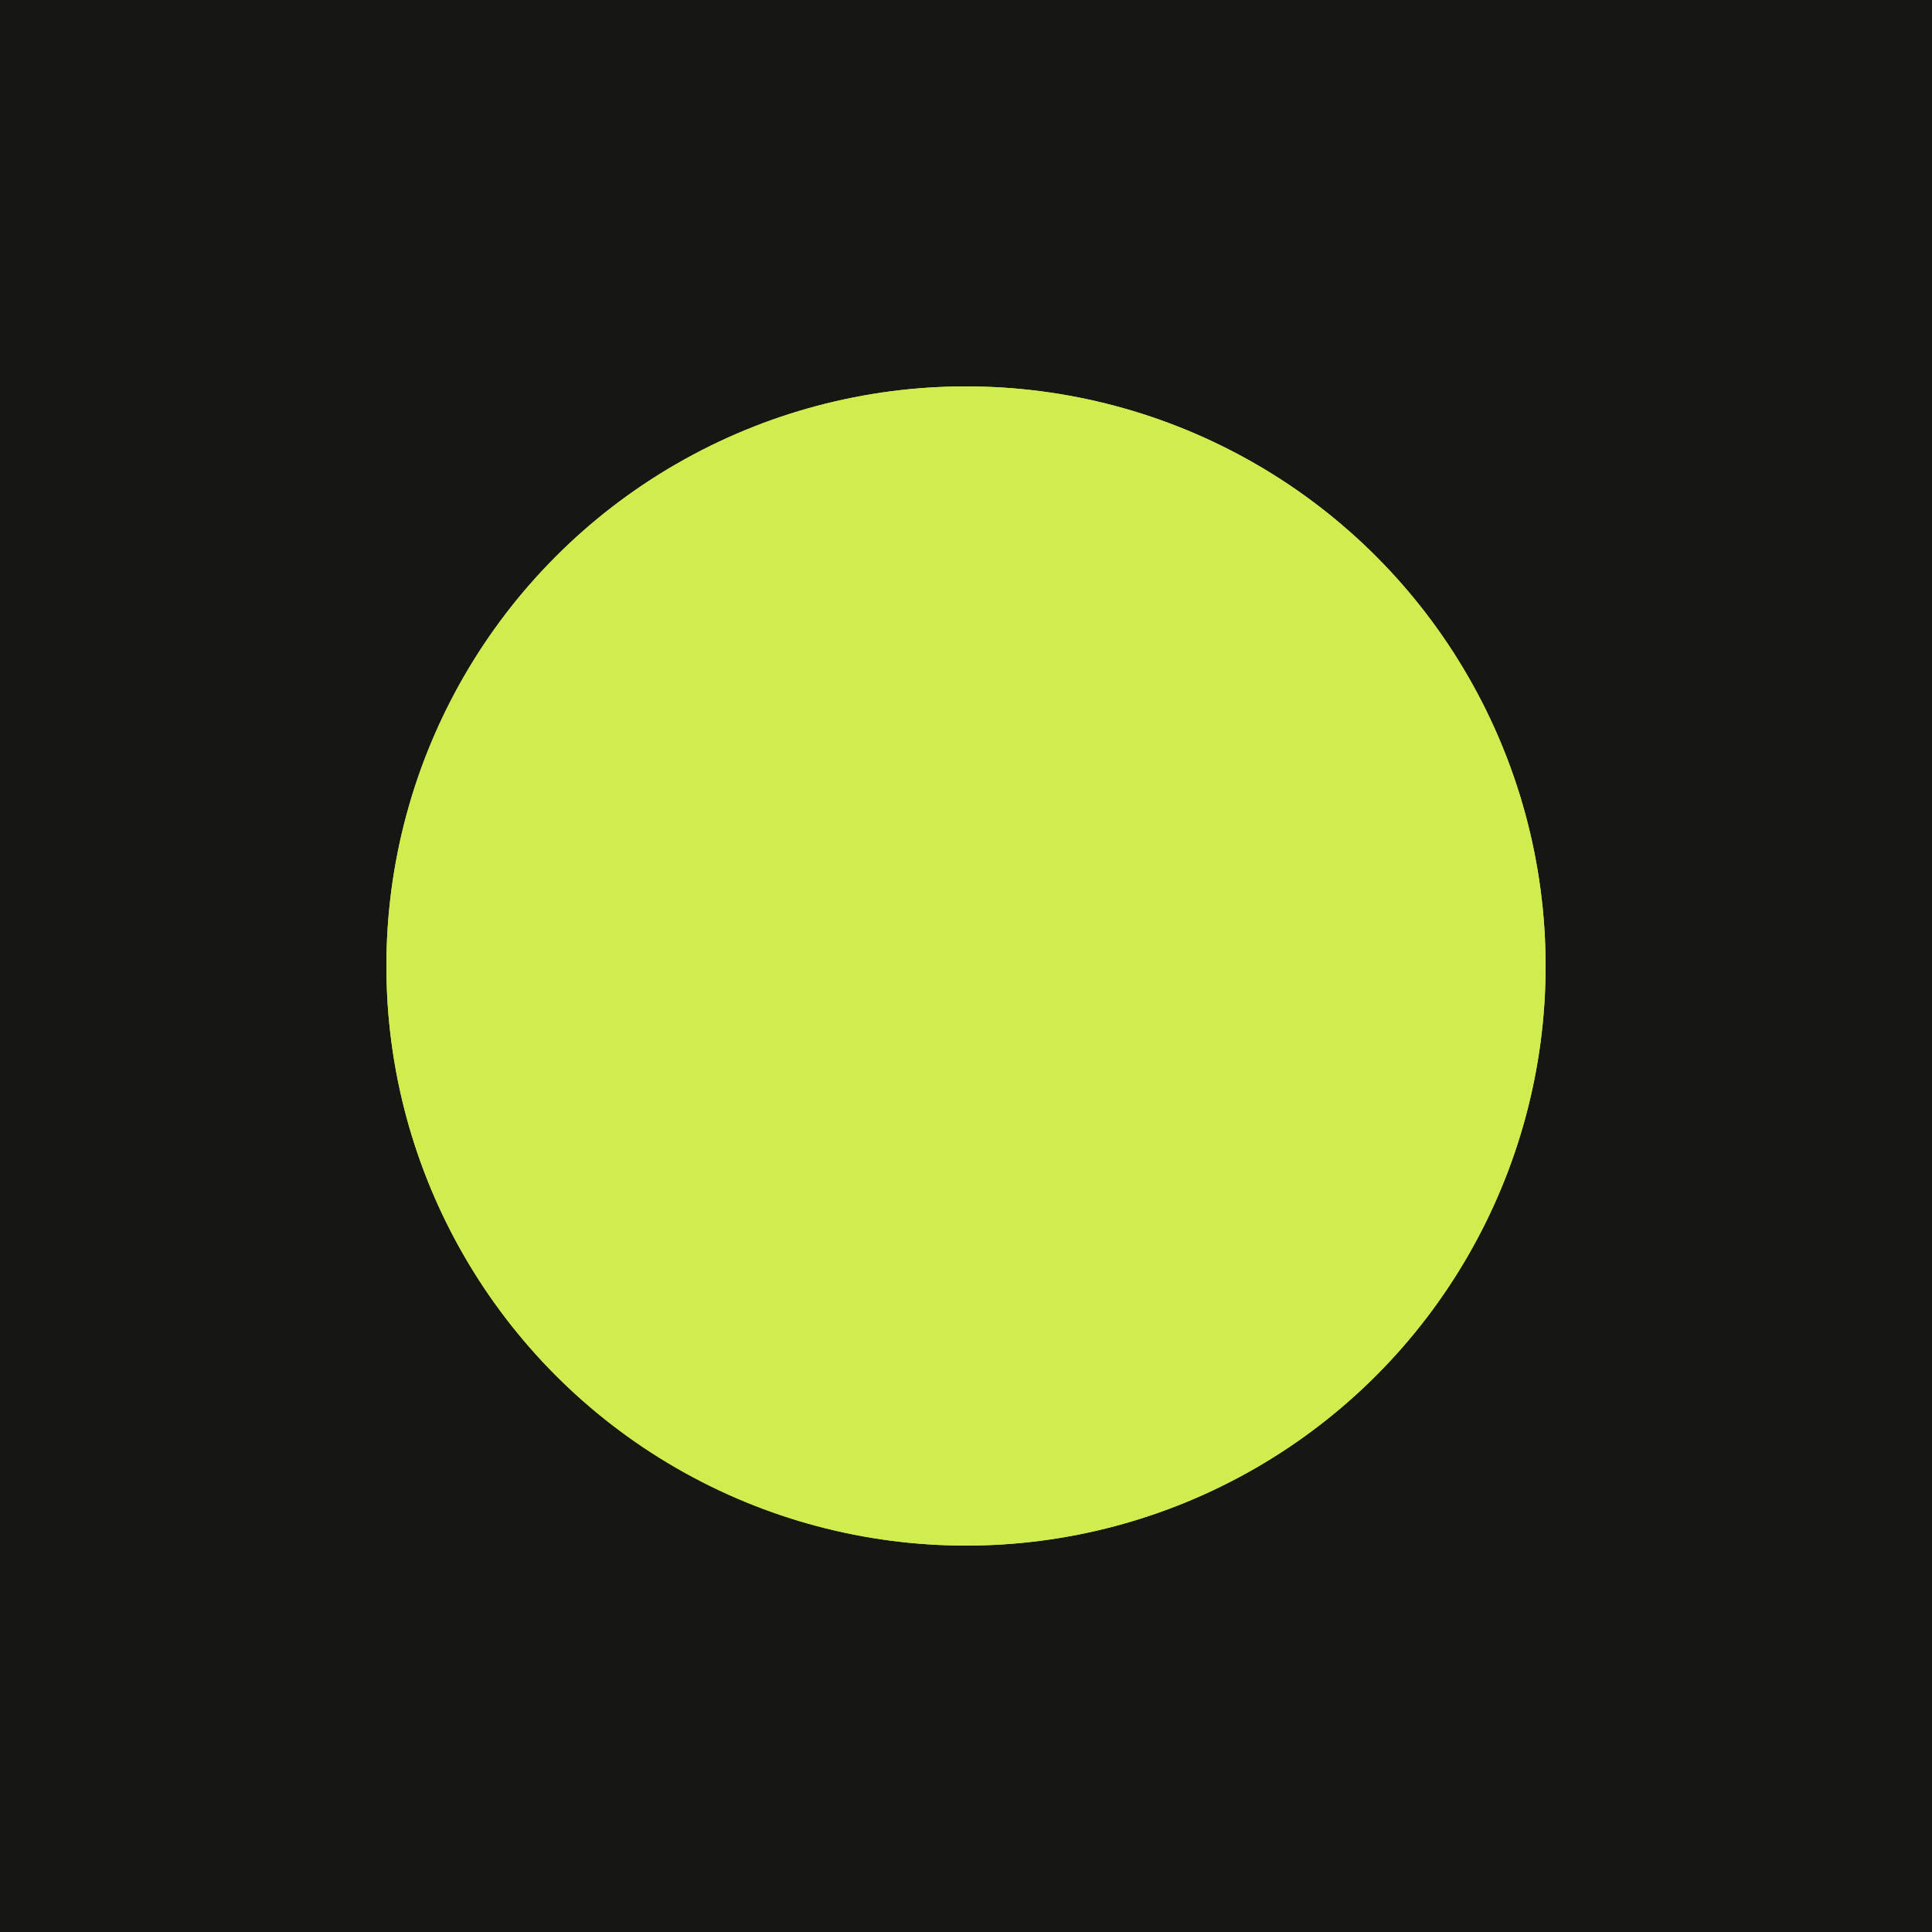 <svg xmlns="http://www.w3.org/2000/svg" width="270" height="270" fill="none"><g clip-path="url(#a)"><path fill="#161712" d="M0 0h270v270H0z"/><g filter="url(#b)"><circle cx="135" cy="135" r="81" fill="#CFED4E"/></g><g filter="url(#c)"><circle cx="135" cy="135" r="81" fill="#CFED4E"/></g></g><defs><filter id="b" width="258" height="258" x="6" y="6" color-interpolation-filters="sRGB" filterUnits="userSpaceOnUse"><feFlood flood-opacity="0" result="BackgroundImageFix"/><feBlend in="SourceGraphic" in2="BackgroundImageFix" result="shape"/><feGaussianBlur result="effect1_foregroundBlur_60_687" stdDeviation="24"/></filter><filter id="c" width="222" height="222" x="24" y="24" color-interpolation-filters="sRGB" filterUnits="userSpaceOnUse"><feFlood flood-opacity="0" result="BackgroundImageFix"/><feBlend in="SourceGraphic" in2="BackgroundImageFix" result="shape"/><feGaussianBlur result="effect1_foregroundBlur_60_687" stdDeviation="15"/></filter><clipPath id="a"><path fill="#fff" d="M0 0h270v270H0z"/></clipPath></defs></svg>